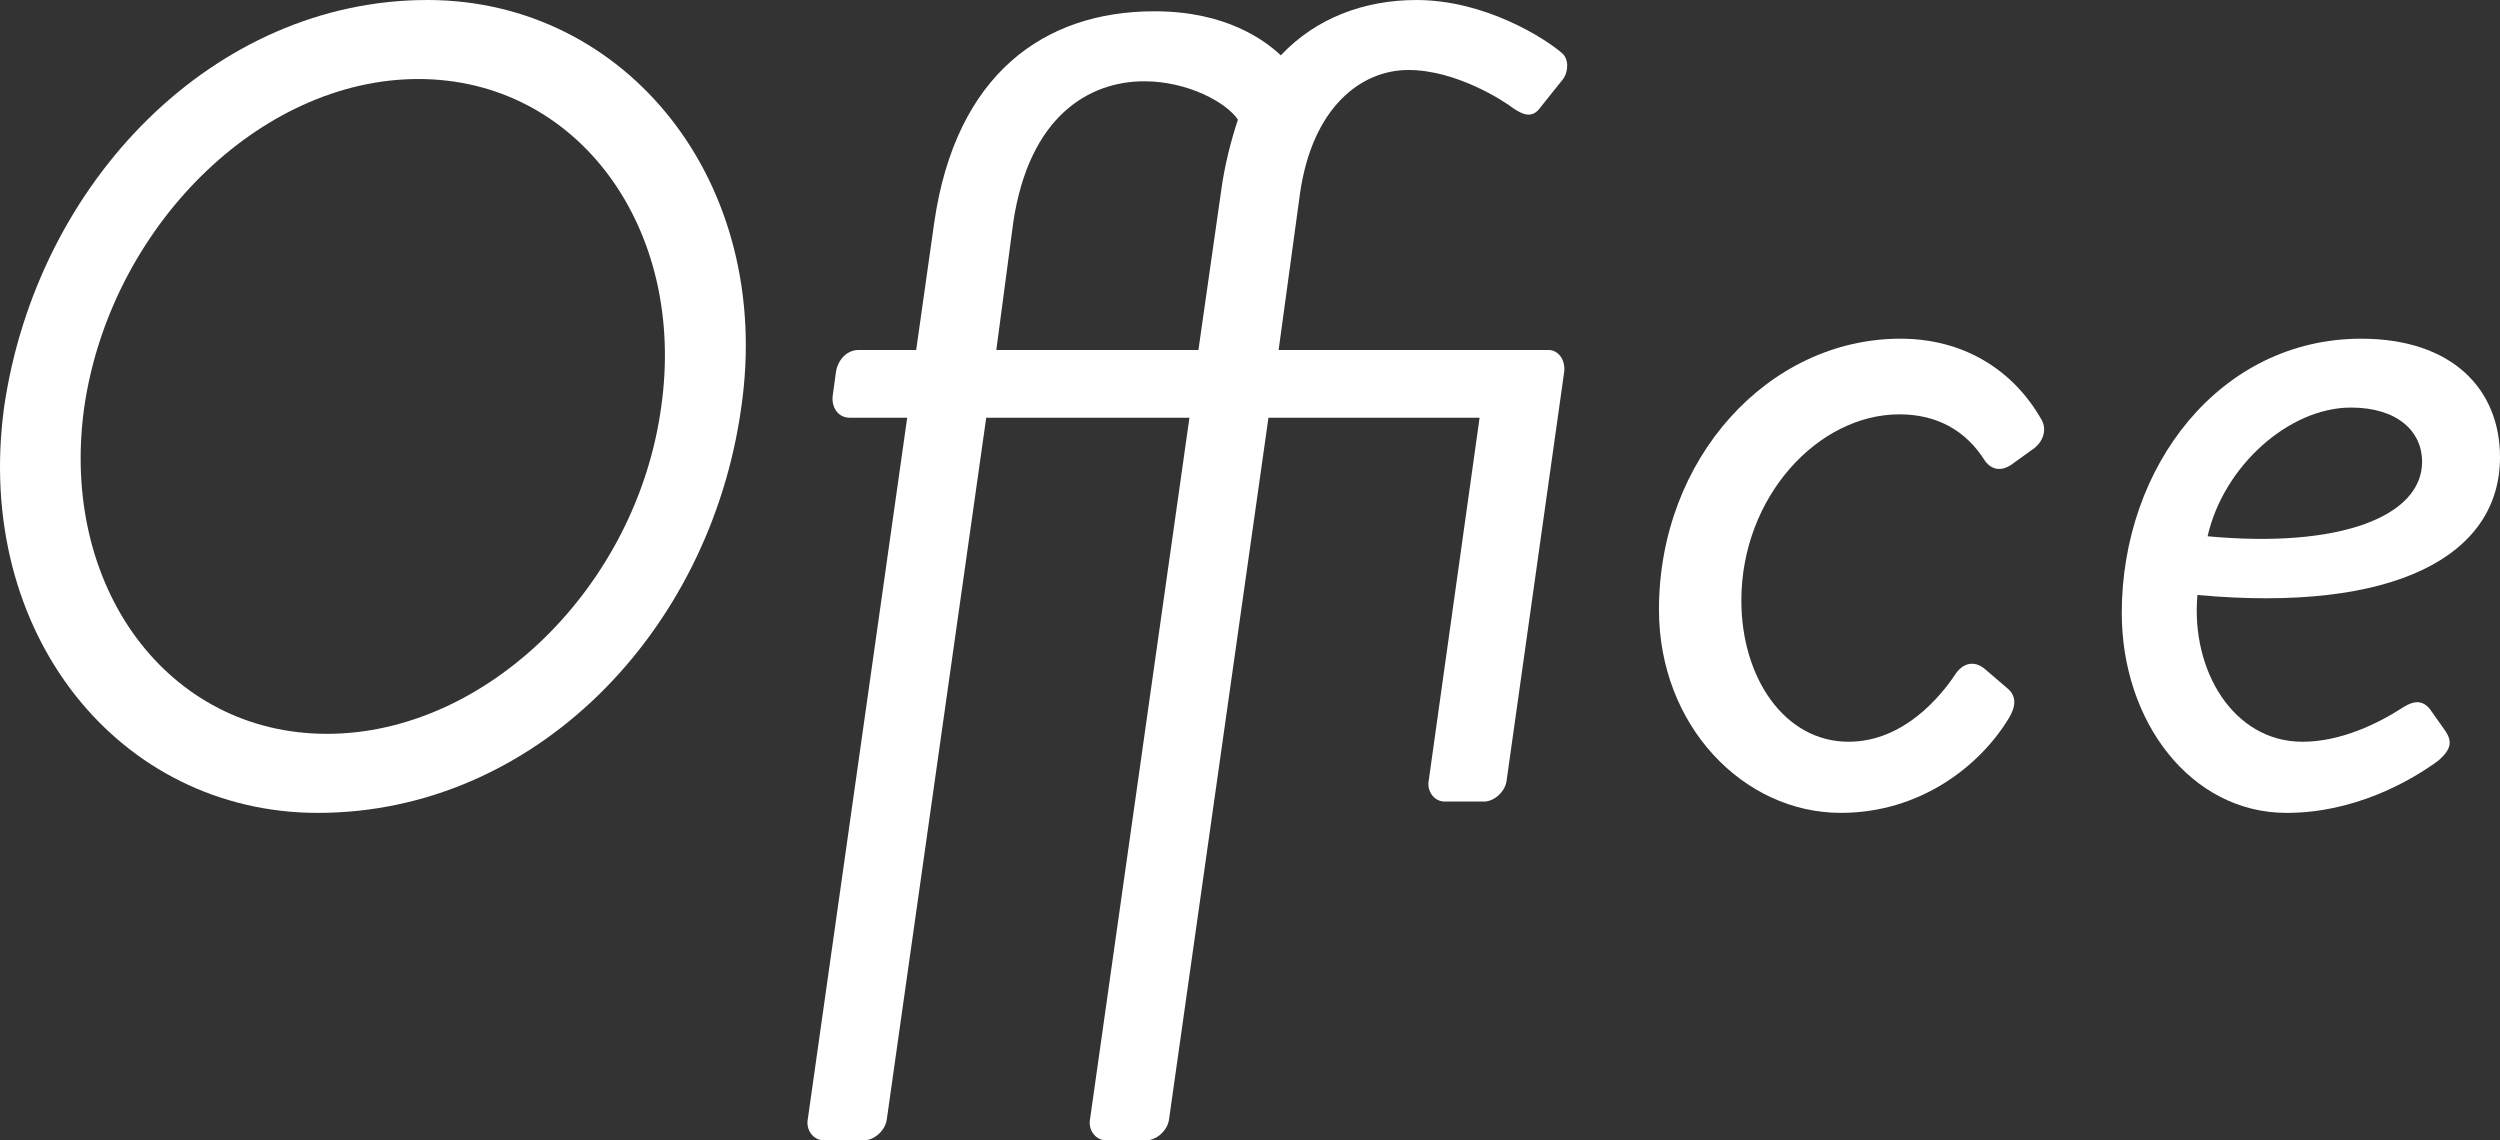 <svg viewBox="0 0 134.648 61.414" xmlns="http://www.w3.org/2000/svg"><rect x="0" y="0" width="134.648" height="61.414" fill="#333333" stroke="none"/><g fill="#fff"><path d="m.218 21.951c1.763-12.161 11.31-21.951 22.802-21.951 10.702 0 18.668 9.79 16.904 21.951-1.703 12.161-11.188 21.83-22.802 21.83-10.702 0-18.546-9.668-16.904-21.83zm35.389 0c1.399-9.668-4.5-17.695-13.073-17.695s-16.6 8.026-17.999 17.695c-1.338 9.668 4.5 17.573 13.073 17.573s16.661-7.905 17.999-17.573z"/><path d="m48.858 22.498h-3.101c-.608 0-.973-.547-.912-1.155l.183-1.338c.122-.669.608-1.155 1.216-1.155h3.101l.973-6.871c1.155-7.966 5.898-11.371 11.857-11.371 3.892 0 5.959 1.581 6.81 2.372 1.885-2.007 4.5-2.979 7.297-2.979 3.709 0 6.932 2.067 7.844 2.858.365.304.365.973.061 1.398l-1.216 1.52c-.426.608-.912.426-1.459.061-.547-.426-3.101-2.068-5.655-2.068-2.554 0-5.168 2.007-5.837 6.628l-1.155 8.452h14.533c.547 0 .912.547.851 1.155l-3.101 22.012c-.061.608-.669 1.155-1.216 1.155h-2.128c-.547 0-.973-.547-.851-1.155l2.736-19.519h-11.371l-5.351 37.761c-.061.608-.669 1.155-1.216 1.155h-2.189c-.547 0-.973-.547-.851-1.155l5.351-37.761h-10.945l-5.351 37.761c-.061.608-.669 1.155-1.216 1.155h-2.189c-.547 0-.973-.547-.851-1.155l5.351-37.761zm15.688-3.648 1.216-8.513c.182-1.398.547-2.797.912-3.892-.608-.912-2.676-2.067-5.047-2.067-2.979 0-6.202 1.885-7.054 7.601l-.912 6.871h10.885z"/><path d="m102.362 18.242c3.284 0 6.02 1.581 7.601 4.378.304.547.061 1.216-.487 1.581l-1.094.79c-.669.487-1.216.243-1.52-.243-.973-1.52-2.493-2.432-4.561-2.432-4.378 0-8.513 4.439-8.513 10.033 0 4.135 2.311 7.601 5.777 7.601 2.979 0 4.986-2.493 5.716-3.588.426-.669 1.034-.791 1.581-.365l1.277 1.094c.487.426.426.973.061 1.581-1.581 2.615-4.804 5.108-9.06 5.108-5.229 0-9.79-4.682-9.79-10.945 0-8.148 5.898-14.594 13.012-14.594z"/><path d="m127.169 18.242c4.925 0 7.479 2.736 7.479 6.385 0 5.29-5.655 8.391-16.296 7.418-.365 4.074 1.946 7.905 5.655 7.905 2.067 0 4.074-.973 5.472-1.885.608-.365 1.095-.365 1.52.304l.73 1.034c.304.487.365.912-.426 1.581-1.581 1.155-4.56 2.797-8.148 2.797-5.168 0-8.878-4.925-8.878-10.763 0-7.905 5.29-14.776 12.891-14.776zm3.284 6.628c0-1.642-1.338-2.919-3.831-2.919-3.344 0-6.871 3.162-7.722 6.932 7.175.669 11.553-1.094 11.553-4.013z"/></g></svg>